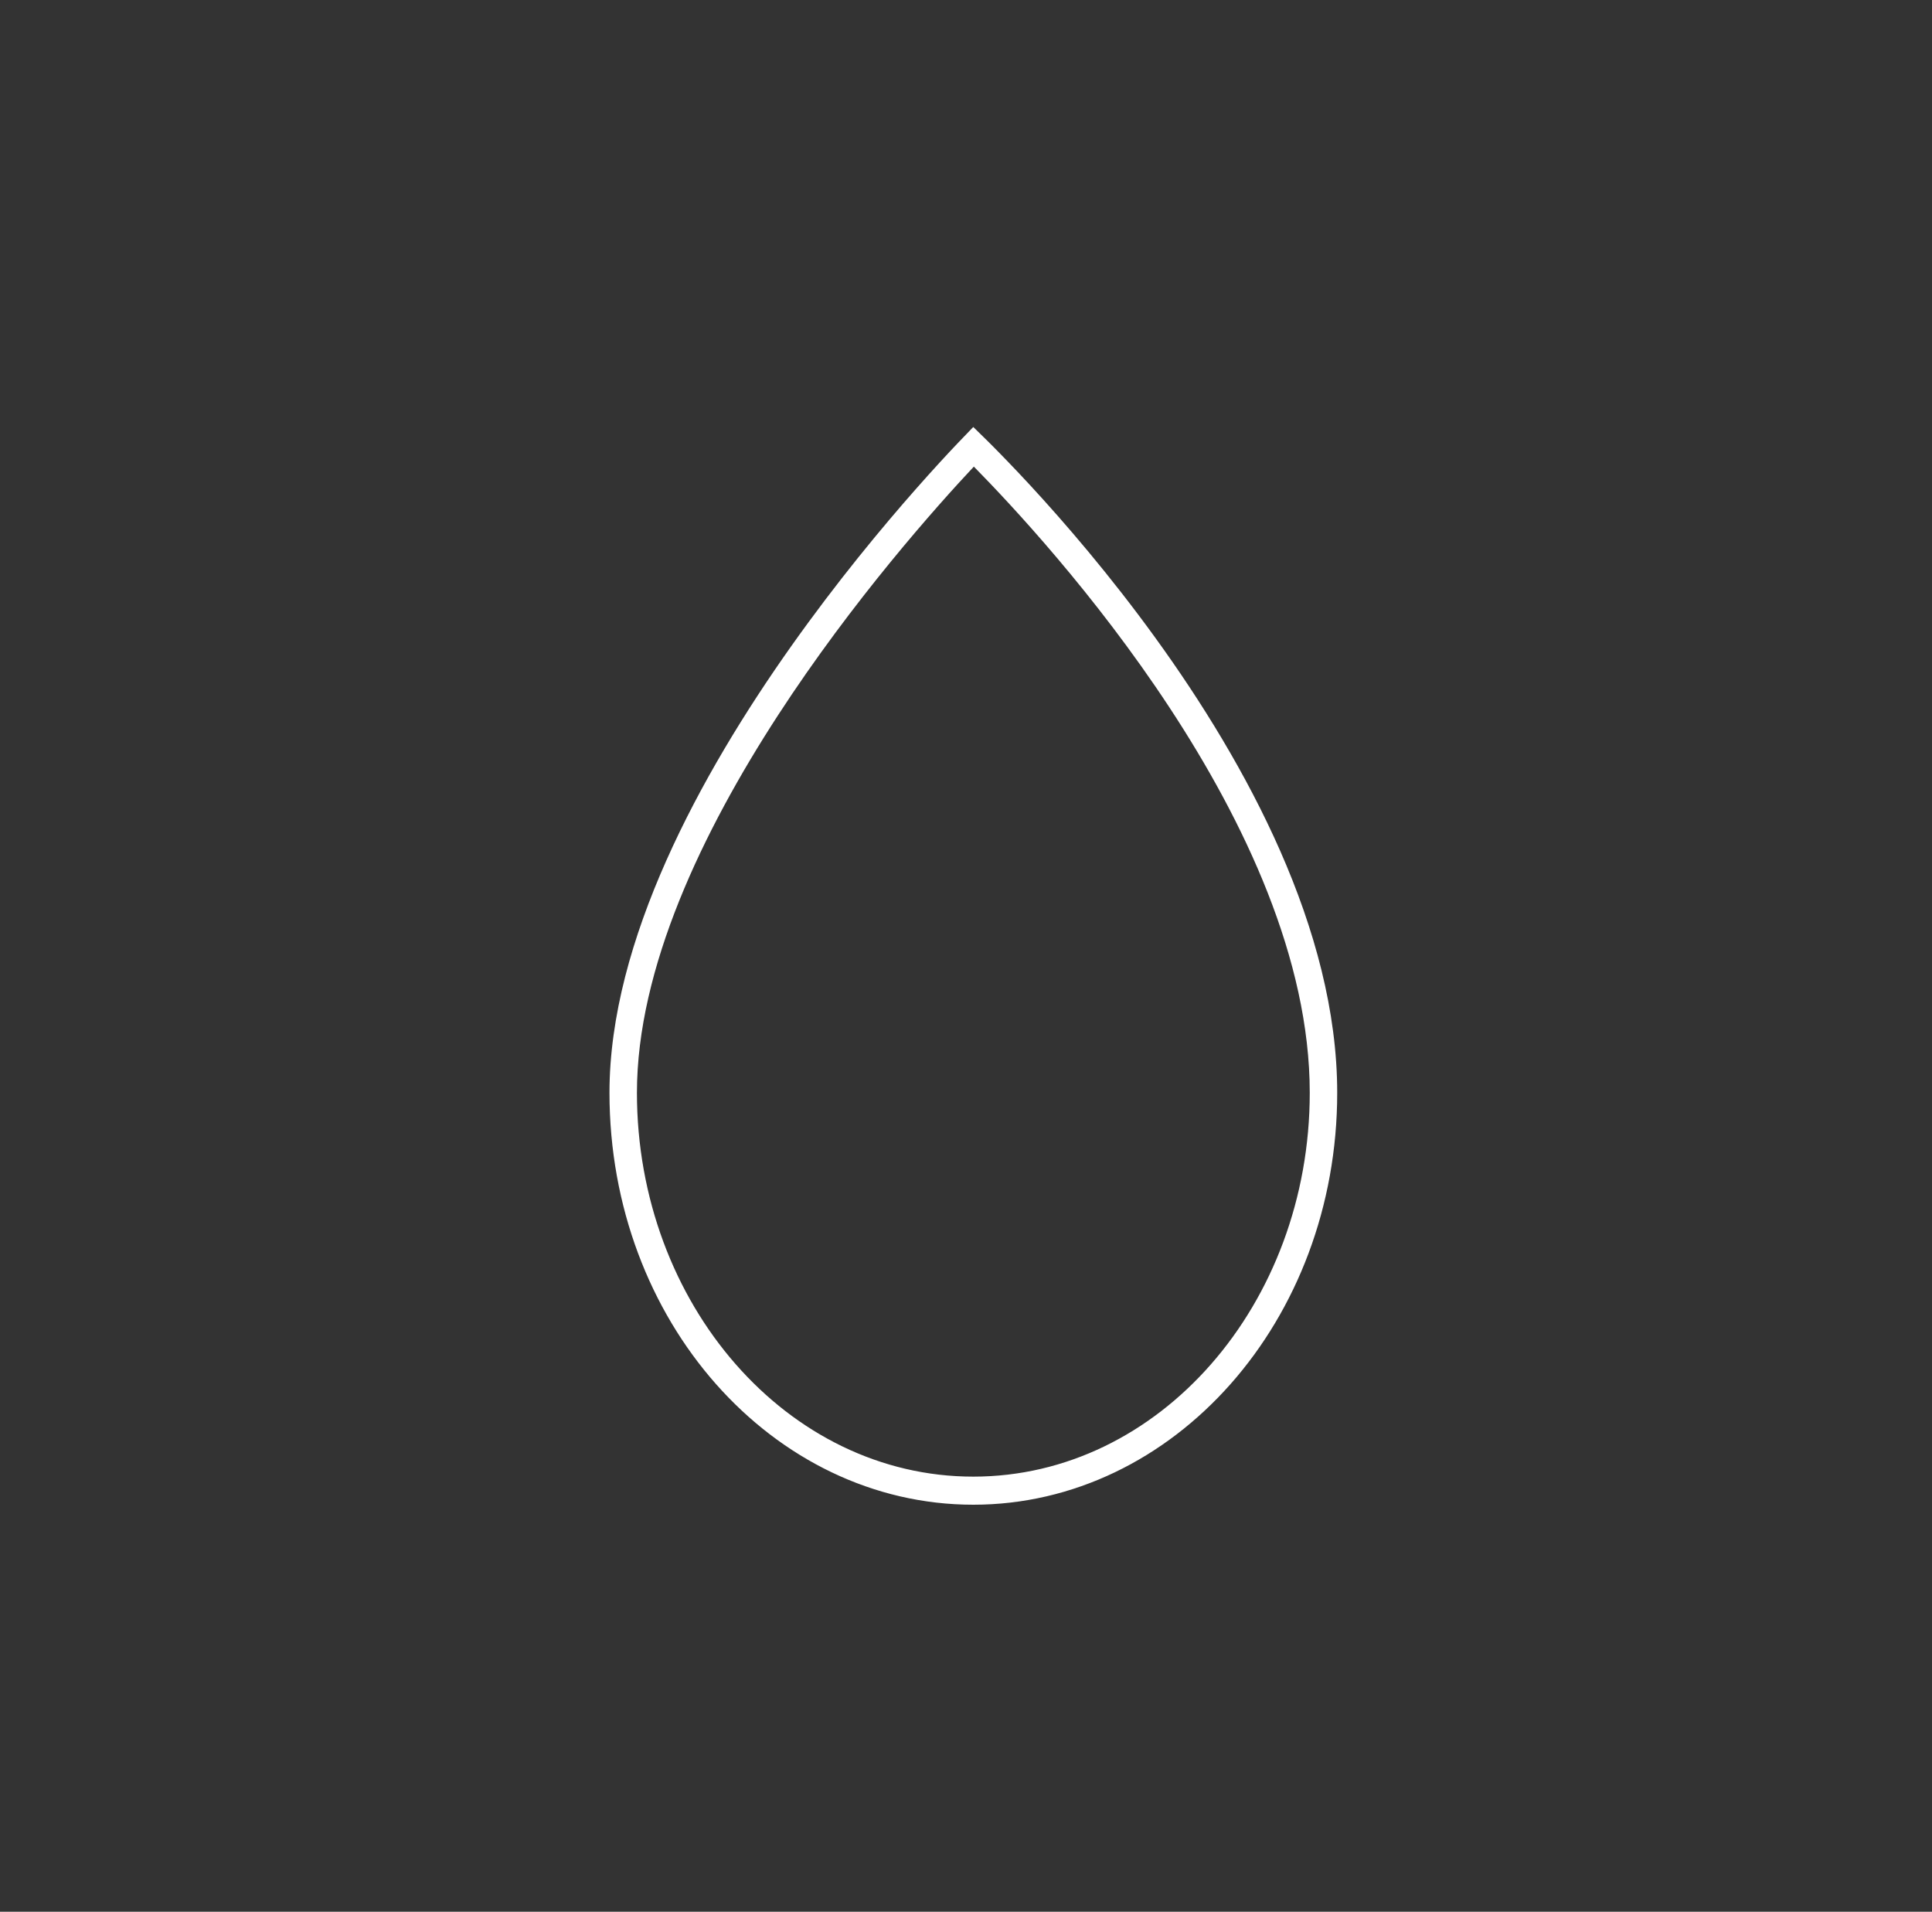 <svg width="95" height="94" viewBox="0 0 95 94" fill="none" xmlns="http://www.w3.org/2000/svg">
<rect x="0" y="0" width="95" height="94" fill="#333333" stroke="none"/>
<g clip-path="url(#clip0_3532_9358)">
<path d="M48.242 22.592L47.877 22.221L47.521 22.601C45.713 24.529 41.549 29.182 37.834 34.9C34.131 40.601 30.819 47.443 30.819 53.731C30.819 64.347 38.4 73.105 47.858 73.105C57.317 73.105 64.903 64.361 64.903 53.731C64.903 47.007 61.615 40.13 57.922 34.511C54.221 28.88 50.067 24.445 48.242 22.592ZM47.869 21.703C47.98 21.811 48.116 21.945 48.274 22.103C48.759 22.587 49.453 23.297 50.287 24.199C51.955 26.005 54.178 28.578 56.401 31.648C60.86 37.807 65.253 45.881 65.253 53.731C65.253 64.697 57.405 73.486 47.858 73.486C38.312 73.486 30.469 64.71 30.469 53.731C30.469 46.427 34.857 38.355 39.322 32.051C41.545 28.912 43.769 26.235 45.438 24.344C46.272 23.398 46.967 22.649 47.453 22.138C47.616 21.965 47.756 21.82 47.869 21.703Z" fill="white" stroke="white"/>
</g>
<defs>
<clipPath id="clip0_3532_9358">
<rect width="35.784" height="53" fill="white" transform="translate(29.969 21)"/>
</clipPath>
</defs>
</svg>
